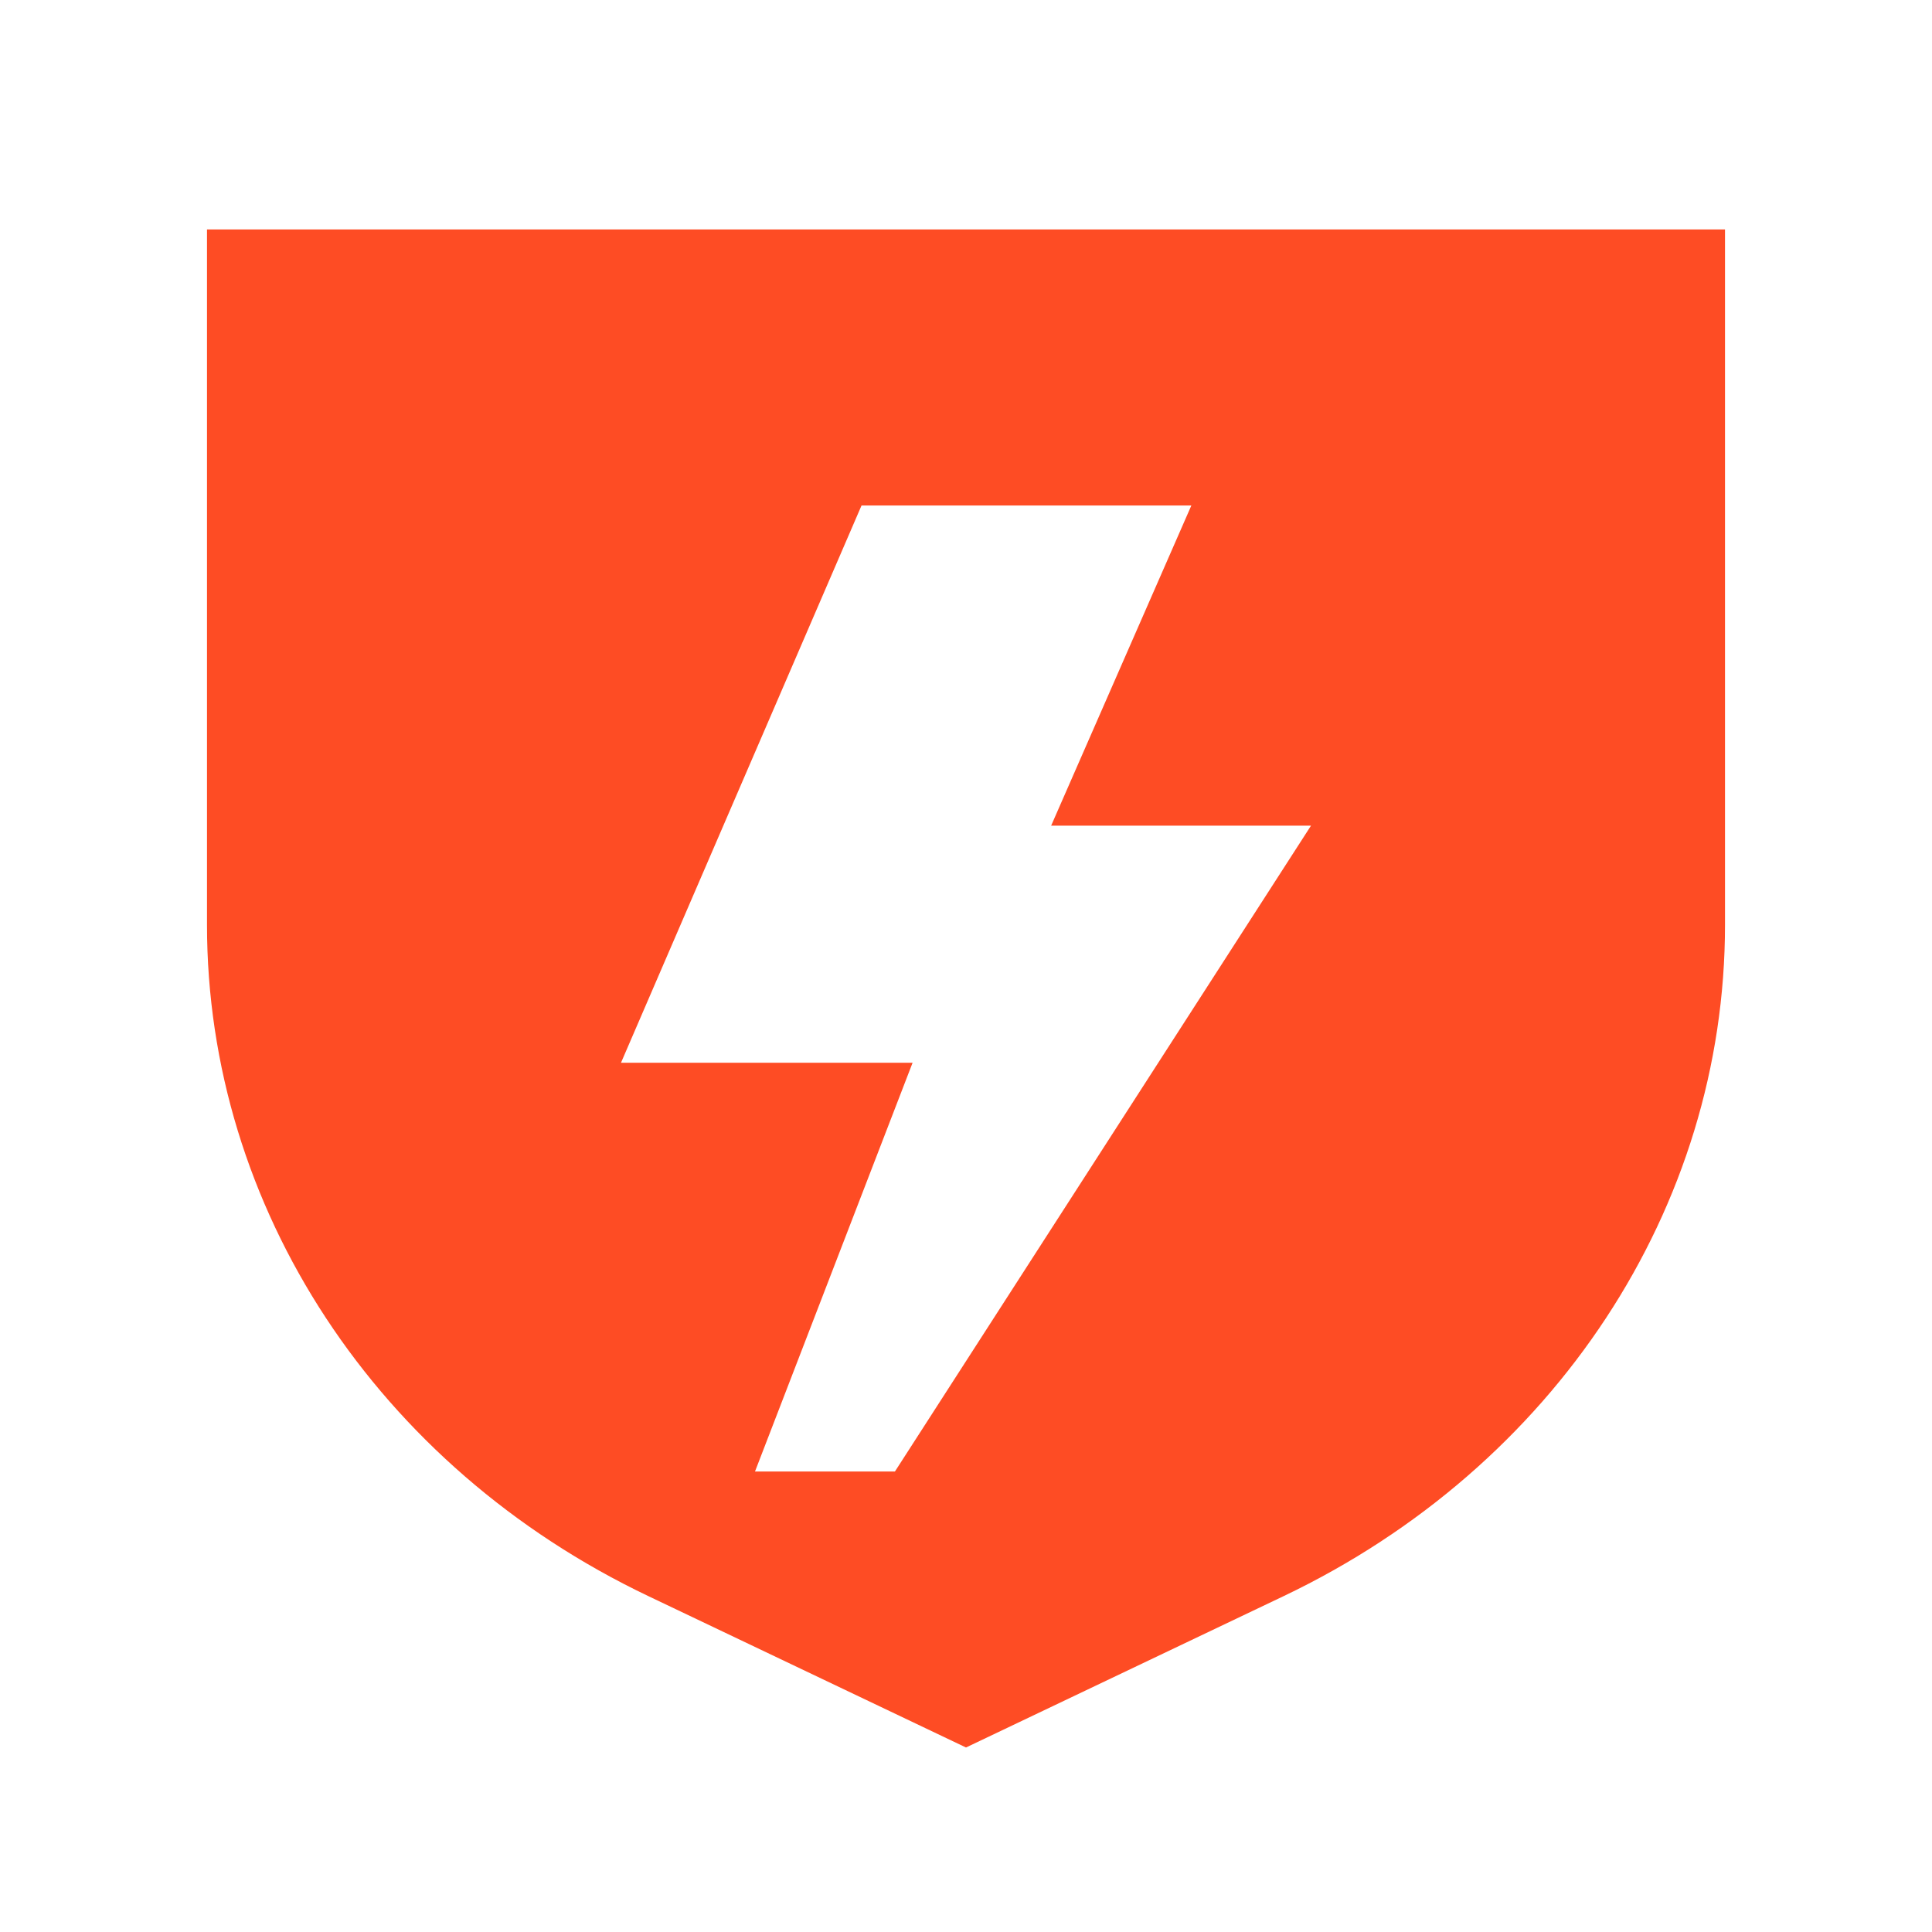 <?xml version="1.0" encoding="UTF-8"?>
<svg width="14px" height="14px" viewBox="0 0 14 14" version="1.1" xmlns="http://www.w3.org/2000/svg" xmlns:xlink="http://www.w3.org/1999/xlink">
    <title>自身风险</title>
    <g id="页面-1" stroke="none" stroke-width="1" fill="none" fill-rule="evenodd">
        <g id="企业详情页-一滑到底" transform="translate(-772, -160)" fill-rule="nonzero">
            <g id="企业头部模块" transform="translate(370, 98)">
                <g id="编组-41" transform="translate(152, 59)">
                    <g id="编组-26" transform="translate(244, 0)">
                        <g id="自身风险" transform="translate(6, 3)">
                            <rect id="矩形" fill="#000000" opacity="0" x="0" y="0" width="14" height="14"></rect>
                            <path d="M12.5,1.663 L12.5,6.701 C12.501,8.751 11.266,10.629 9.302,11.566 L7,12.663 L4.698,11.566 C2.733,10.629 1.499,8.75 1.5,6.7 L1.5,1.663 L12.5,1.663 Z M8.633,3.663 L6.243,3.663 L4.5,7.701 L6.613,7.701 L5.471,10.663 L6.485,10.663 L9.5,5.983 L7.617,5.983 L8.633,3.663 Z" id="形状" fill="#FE4C24"></path>
                        </g>
                    </g>
                </g>
            </g>
        </g>
    </g>
</svg>